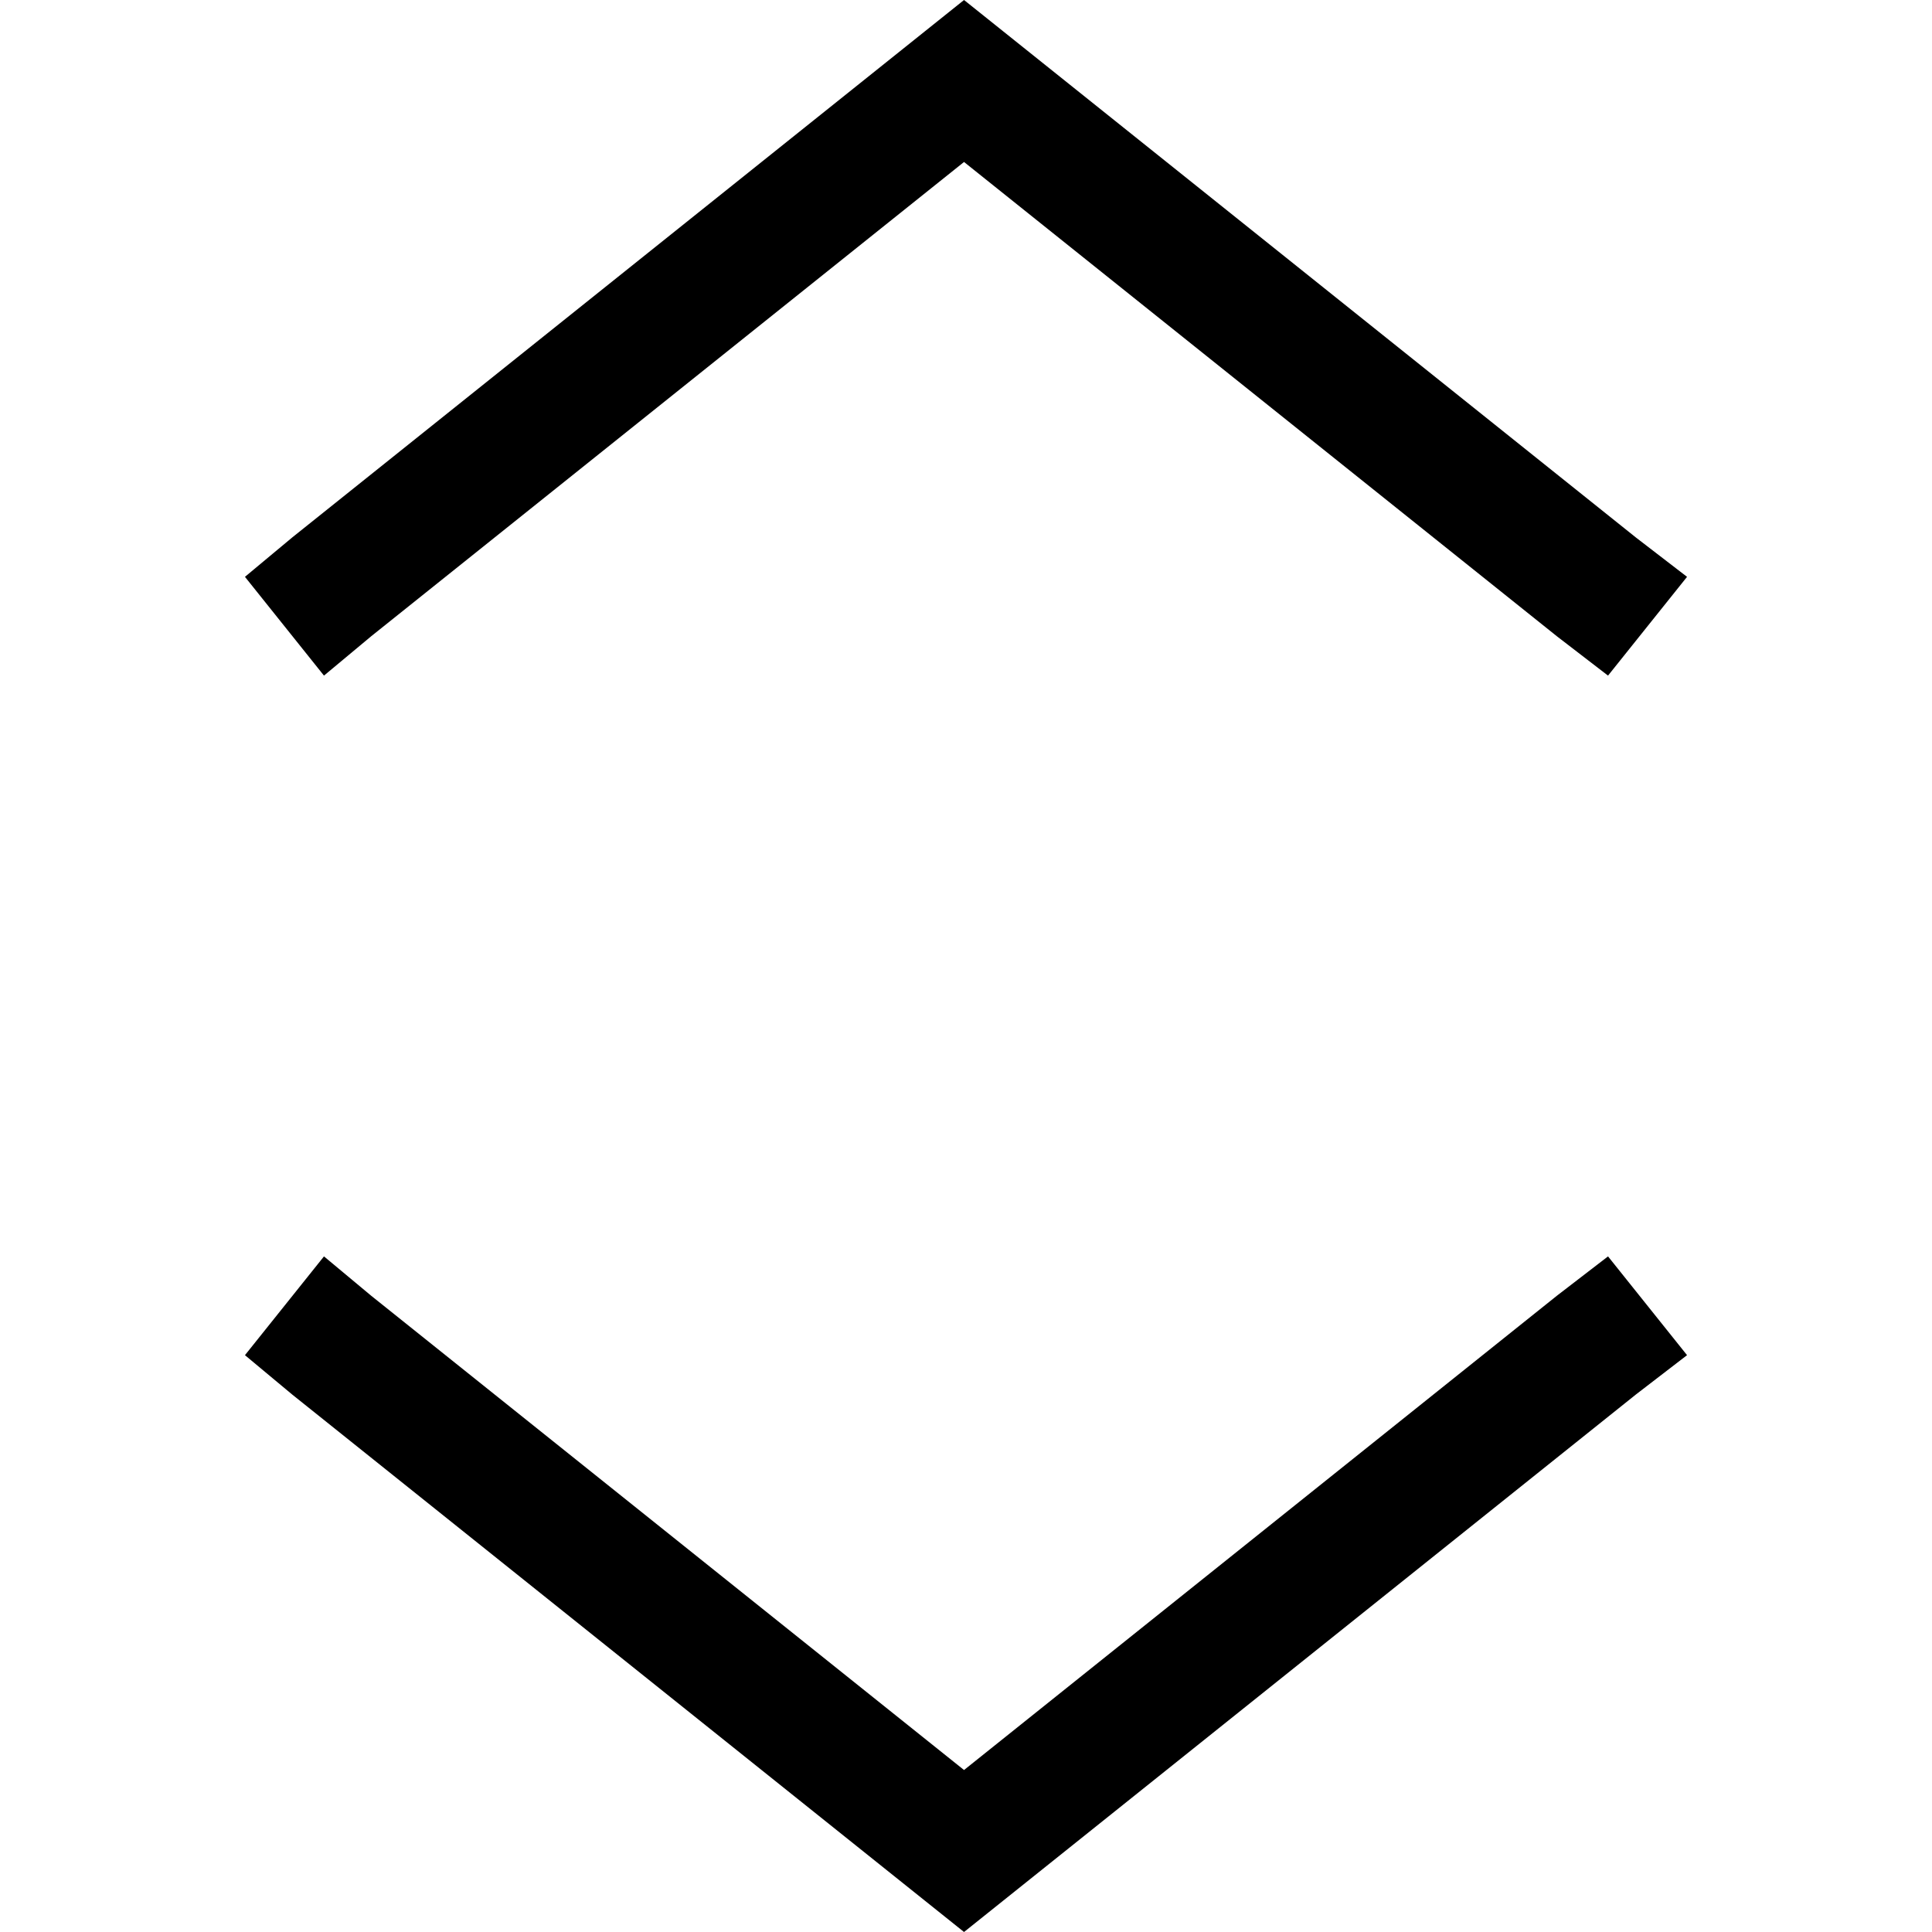 <svg xmlns="http://www.w3.org/2000/svg" viewBox="0 0 512 512">
  <path d="M 265.947 8.376 L 433.472 142.397 L 265.947 8.376 L 433.472 142.397 L 447.084 152.867 L 447.084 152.867 L 426.143 179.043 L 426.143 179.043 L 412.532 168.573 L 412.532 168.573 L 255.476 42.928 L 255.476 42.928 L 98.421 168.573 L 98.421 168.573 L 85.857 179.043 L 85.857 179.043 L 64.916 152.867 L 64.916 152.867 L 77.481 142.397 L 77.481 142.397 L 245.006 8.376 L 245.006 8.376 L 255.476 0 L 255.476 0 L 265.947 8.376 L 265.947 8.376 Z M 265.947 503.624 L 255.476 512 L 265.947 503.624 L 255.476 512 L 245.006 503.624 L 245.006 503.624 L 77.481 369.603 L 77.481 369.603 L 64.916 359.133 L 64.916 359.133 L 85.857 332.957 L 85.857 332.957 L 98.421 343.427 L 98.421 343.427 L 255.476 469.072 L 255.476 469.072 L 412.532 343.427 L 412.532 343.427 L 426.143 332.957 L 426.143 332.957 L 447.084 359.133 L 447.084 359.133 L 433.472 369.603 L 433.472 369.603 L 265.947 503.624 L 265.947 503.624 Z" />
</svg>